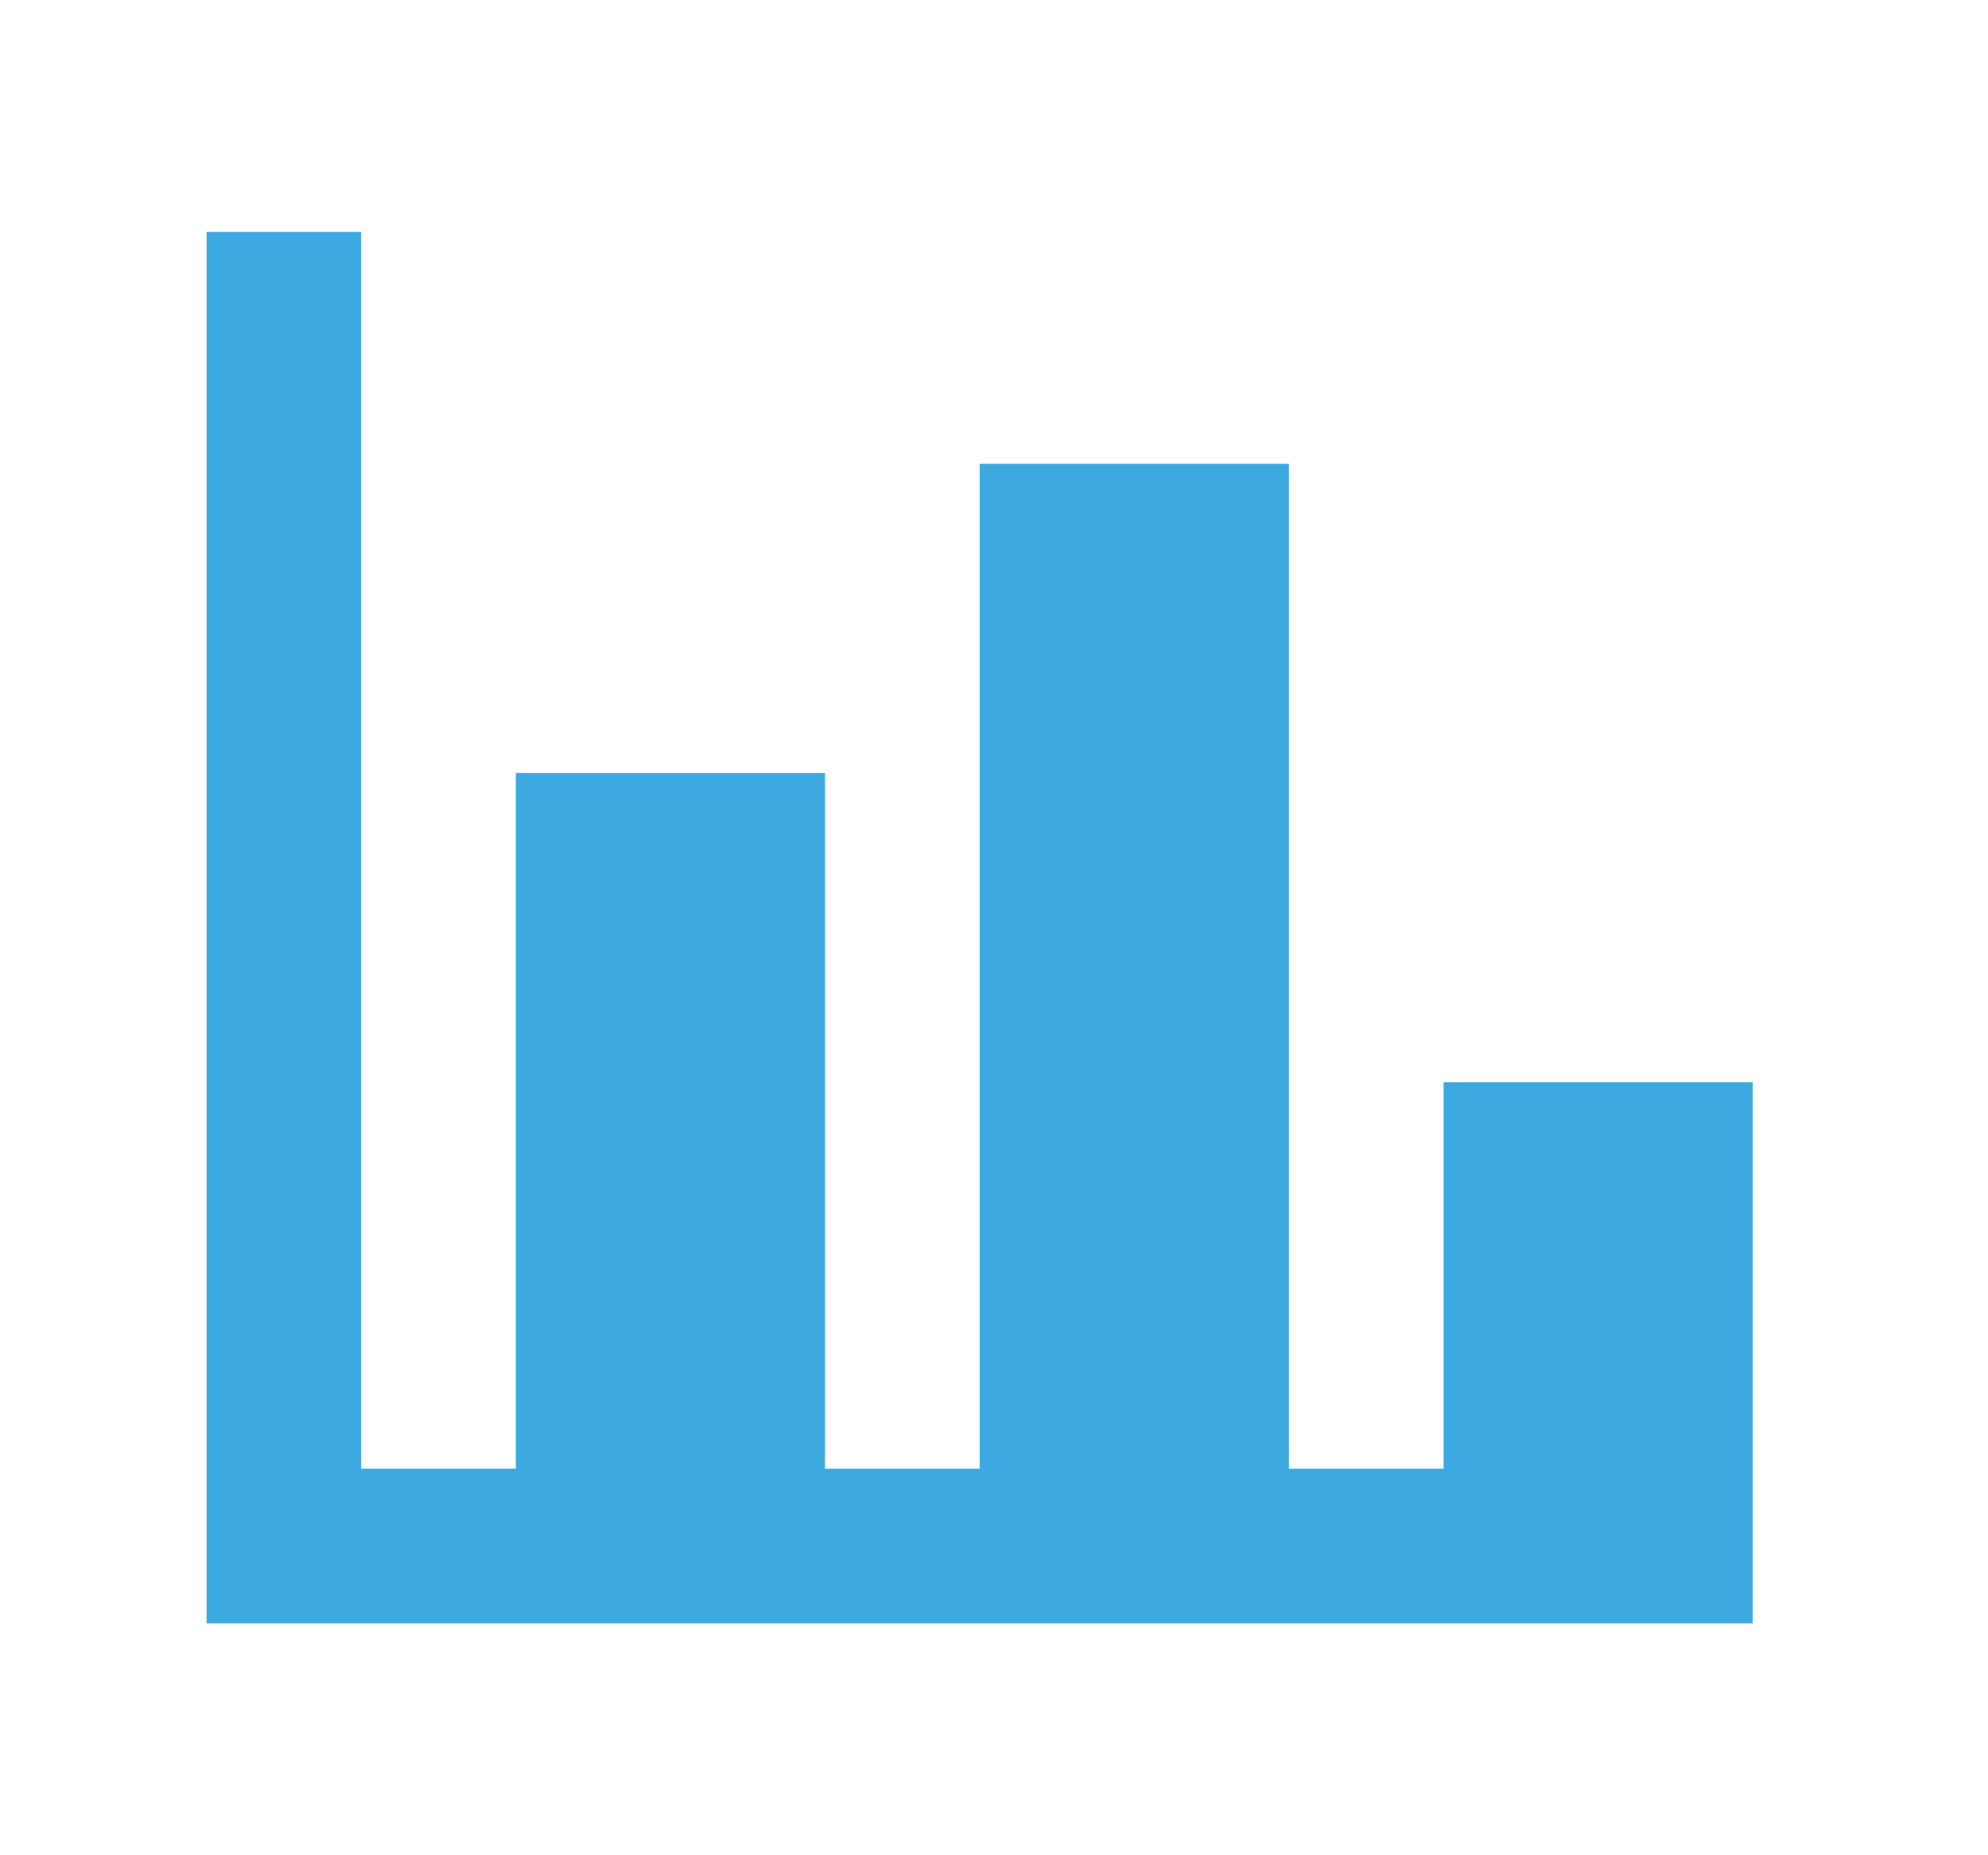 <svg width="15" height="14" viewBox="0 0 15 14" fill="none" xmlns="http://www.w3.org/2000/svg">
<path d="M13.225 12.25H1.559V1.75H2.725V11.083H3.892V5.833H6.225V11.083H7.392V3.5H9.725V11.083H10.892V8.167H13.225V12.25Z" fill="#3CAAE1"/>
</svg>
